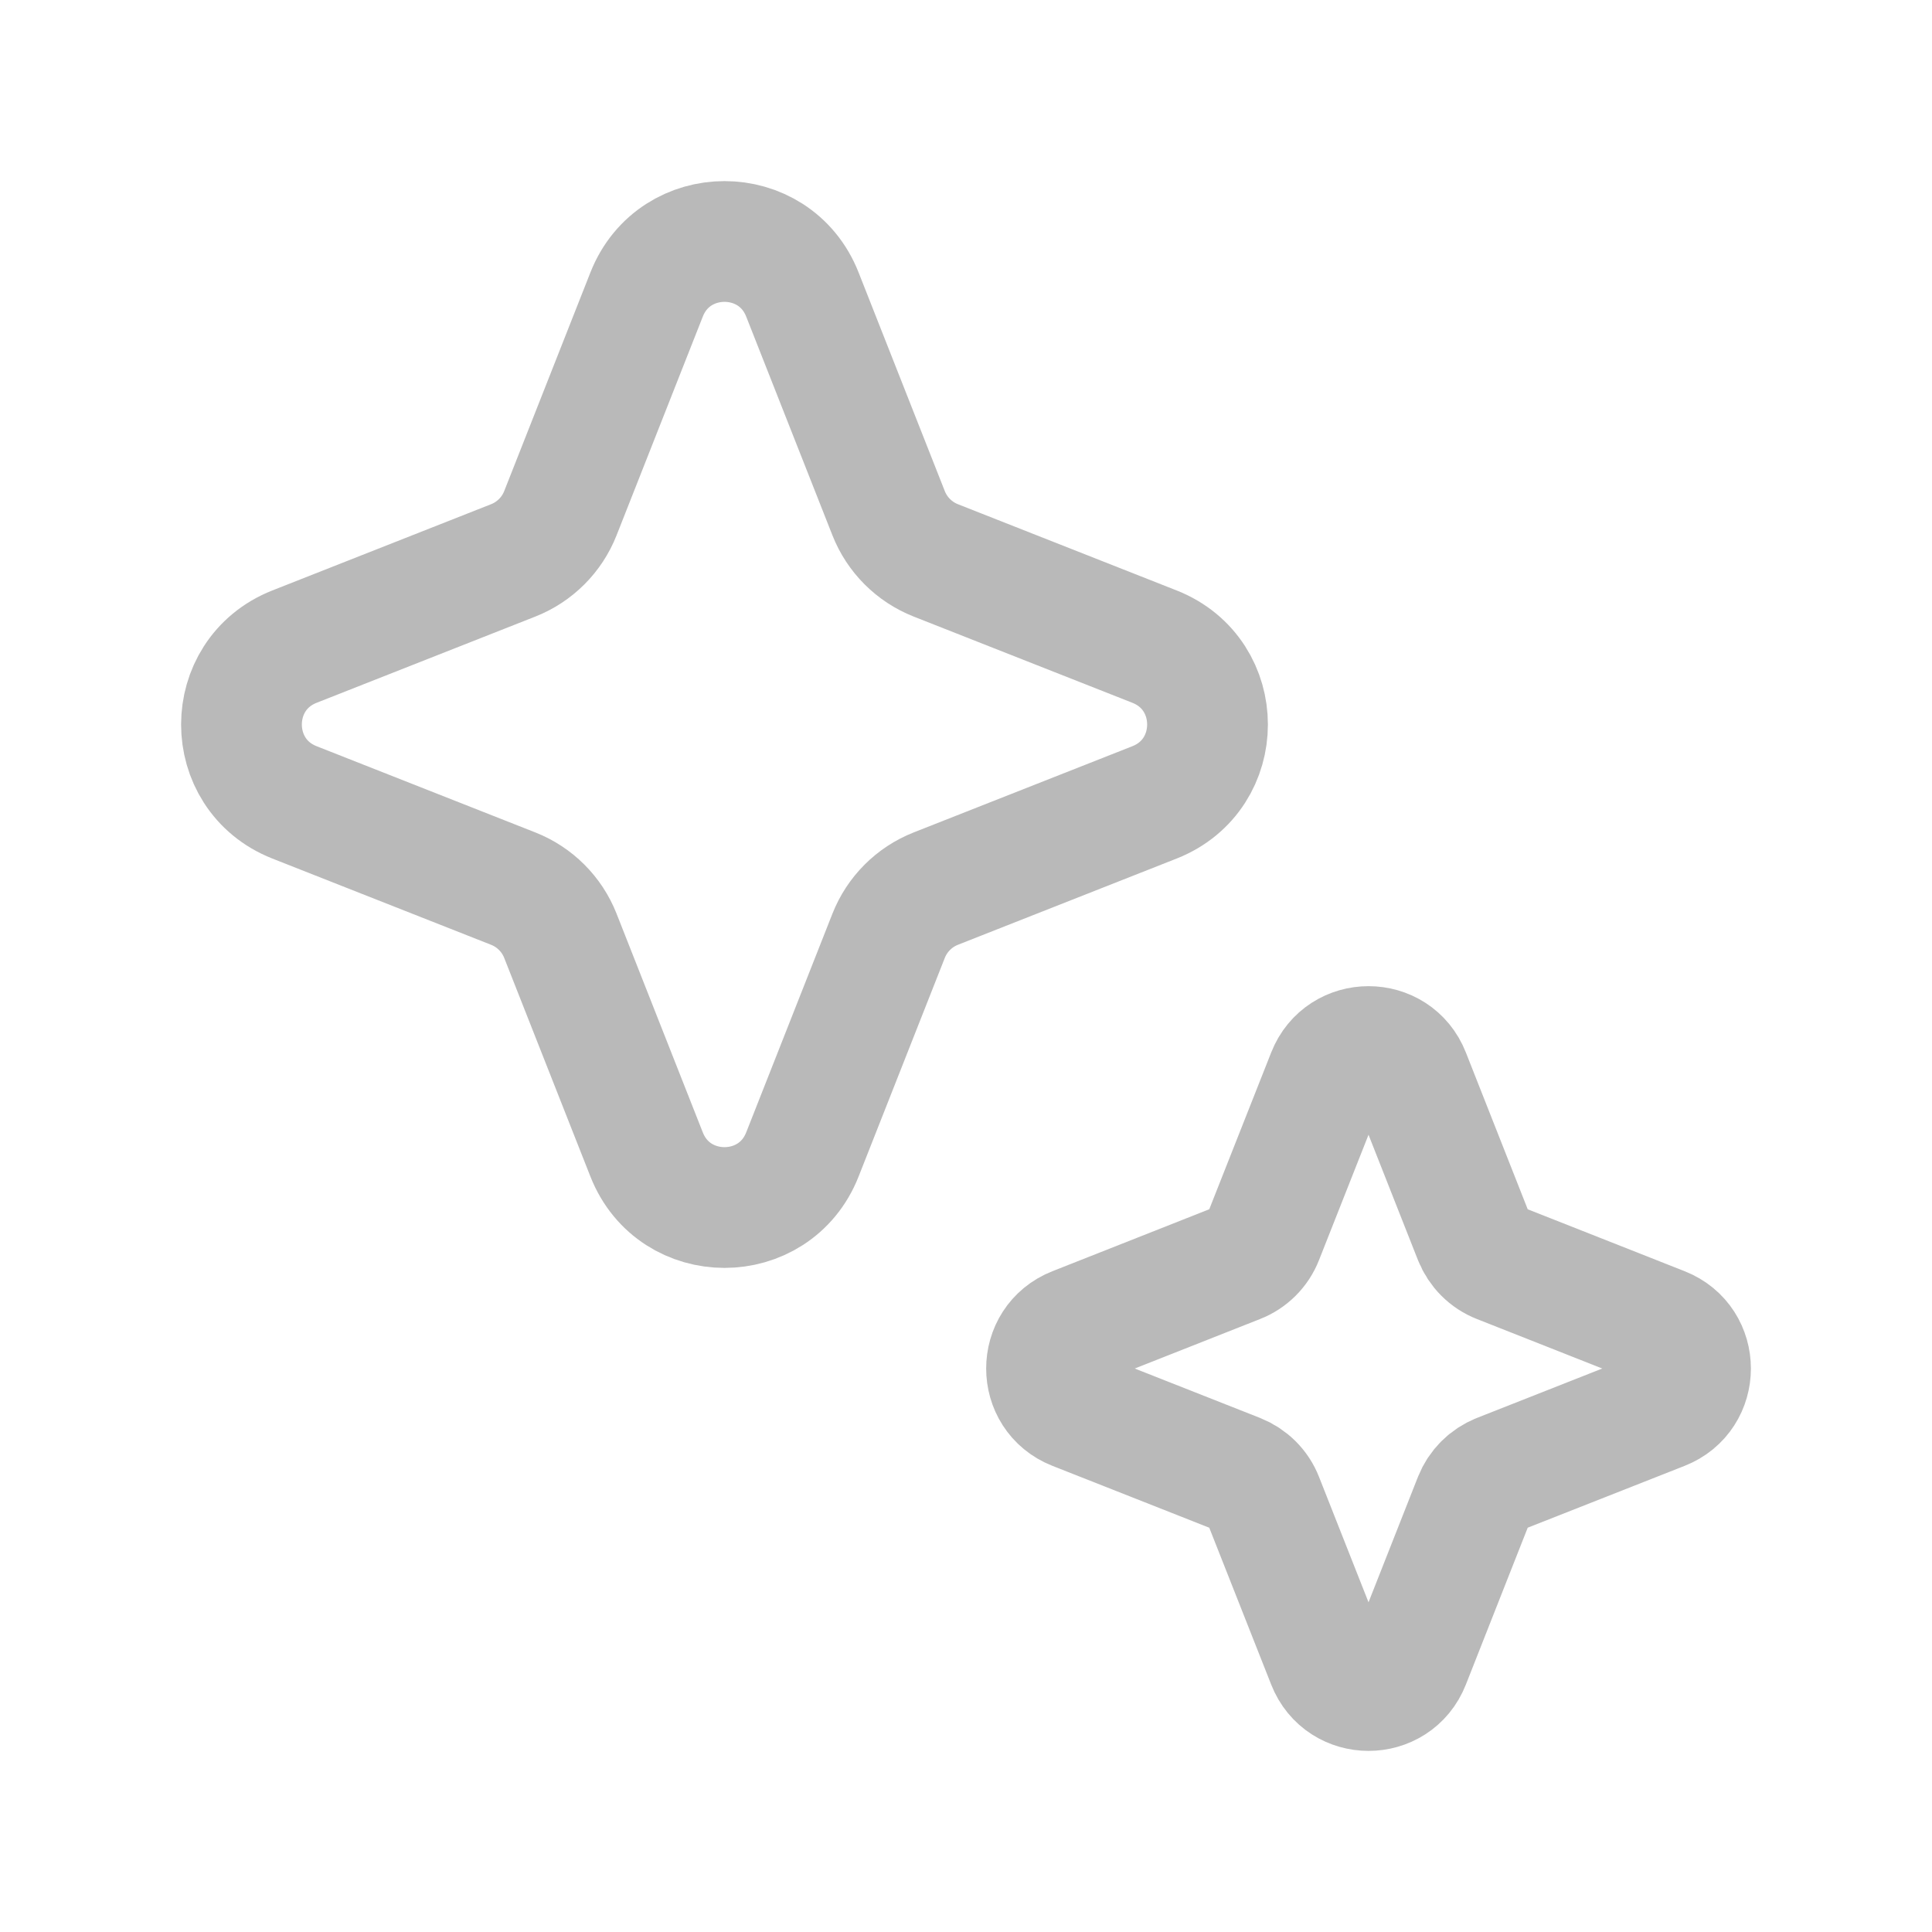 <svg width="20" height="20" viewBox="0 0 20 20" fill="none" xmlns="http://www.w3.org/2000/svg">
<path d="M6.694 3.048C6.983 2.317 8.017 2.317 8.306 3.048L9.199 5.313C9.287 5.536 9.464 5.713 9.687 5.801L11.952 6.694C12.683 6.983 12.683 8.017 11.952 8.306L9.687 9.199C9.464 9.287 9.287 9.464 9.199 9.687L8.306 11.952C8.017 12.683 6.983 12.683 6.694 11.952L5.801 9.687C5.713 9.464 5.536 9.287 5.313 9.199L3.048 8.306C2.317 8.017 2.317 6.983 3.048 6.694L5.313 5.801C5.536 5.713 5.713 5.536 5.801 5.313L6.694 3.048Z" stroke="#B9B9B9" stroke-width="1.25"/>
<path d="M13.741 11.124C13.893 10.737 14.441 10.737 14.593 11.124L15.26 12.815C15.307 12.933 15.4 13.027 15.518 13.073L17.21 13.741C17.597 13.893 17.597 14.441 17.21 14.593L15.518 15.26C15.4 15.307 15.307 15.4 15.26 15.518L14.593 17.21C14.441 17.597 13.893 17.597 13.741 17.21L13.073 15.518C13.027 15.4 12.933 15.307 12.815 15.26L11.124 14.593C10.737 14.441 10.737 13.893 11.124 13.741L12.815 13.073C12.933 13.027 13.027 12.933 13.073 12.815L13.741 11.124Z" stroke="#B9B9B9" stroke-width="1.25"/>
</svg>
